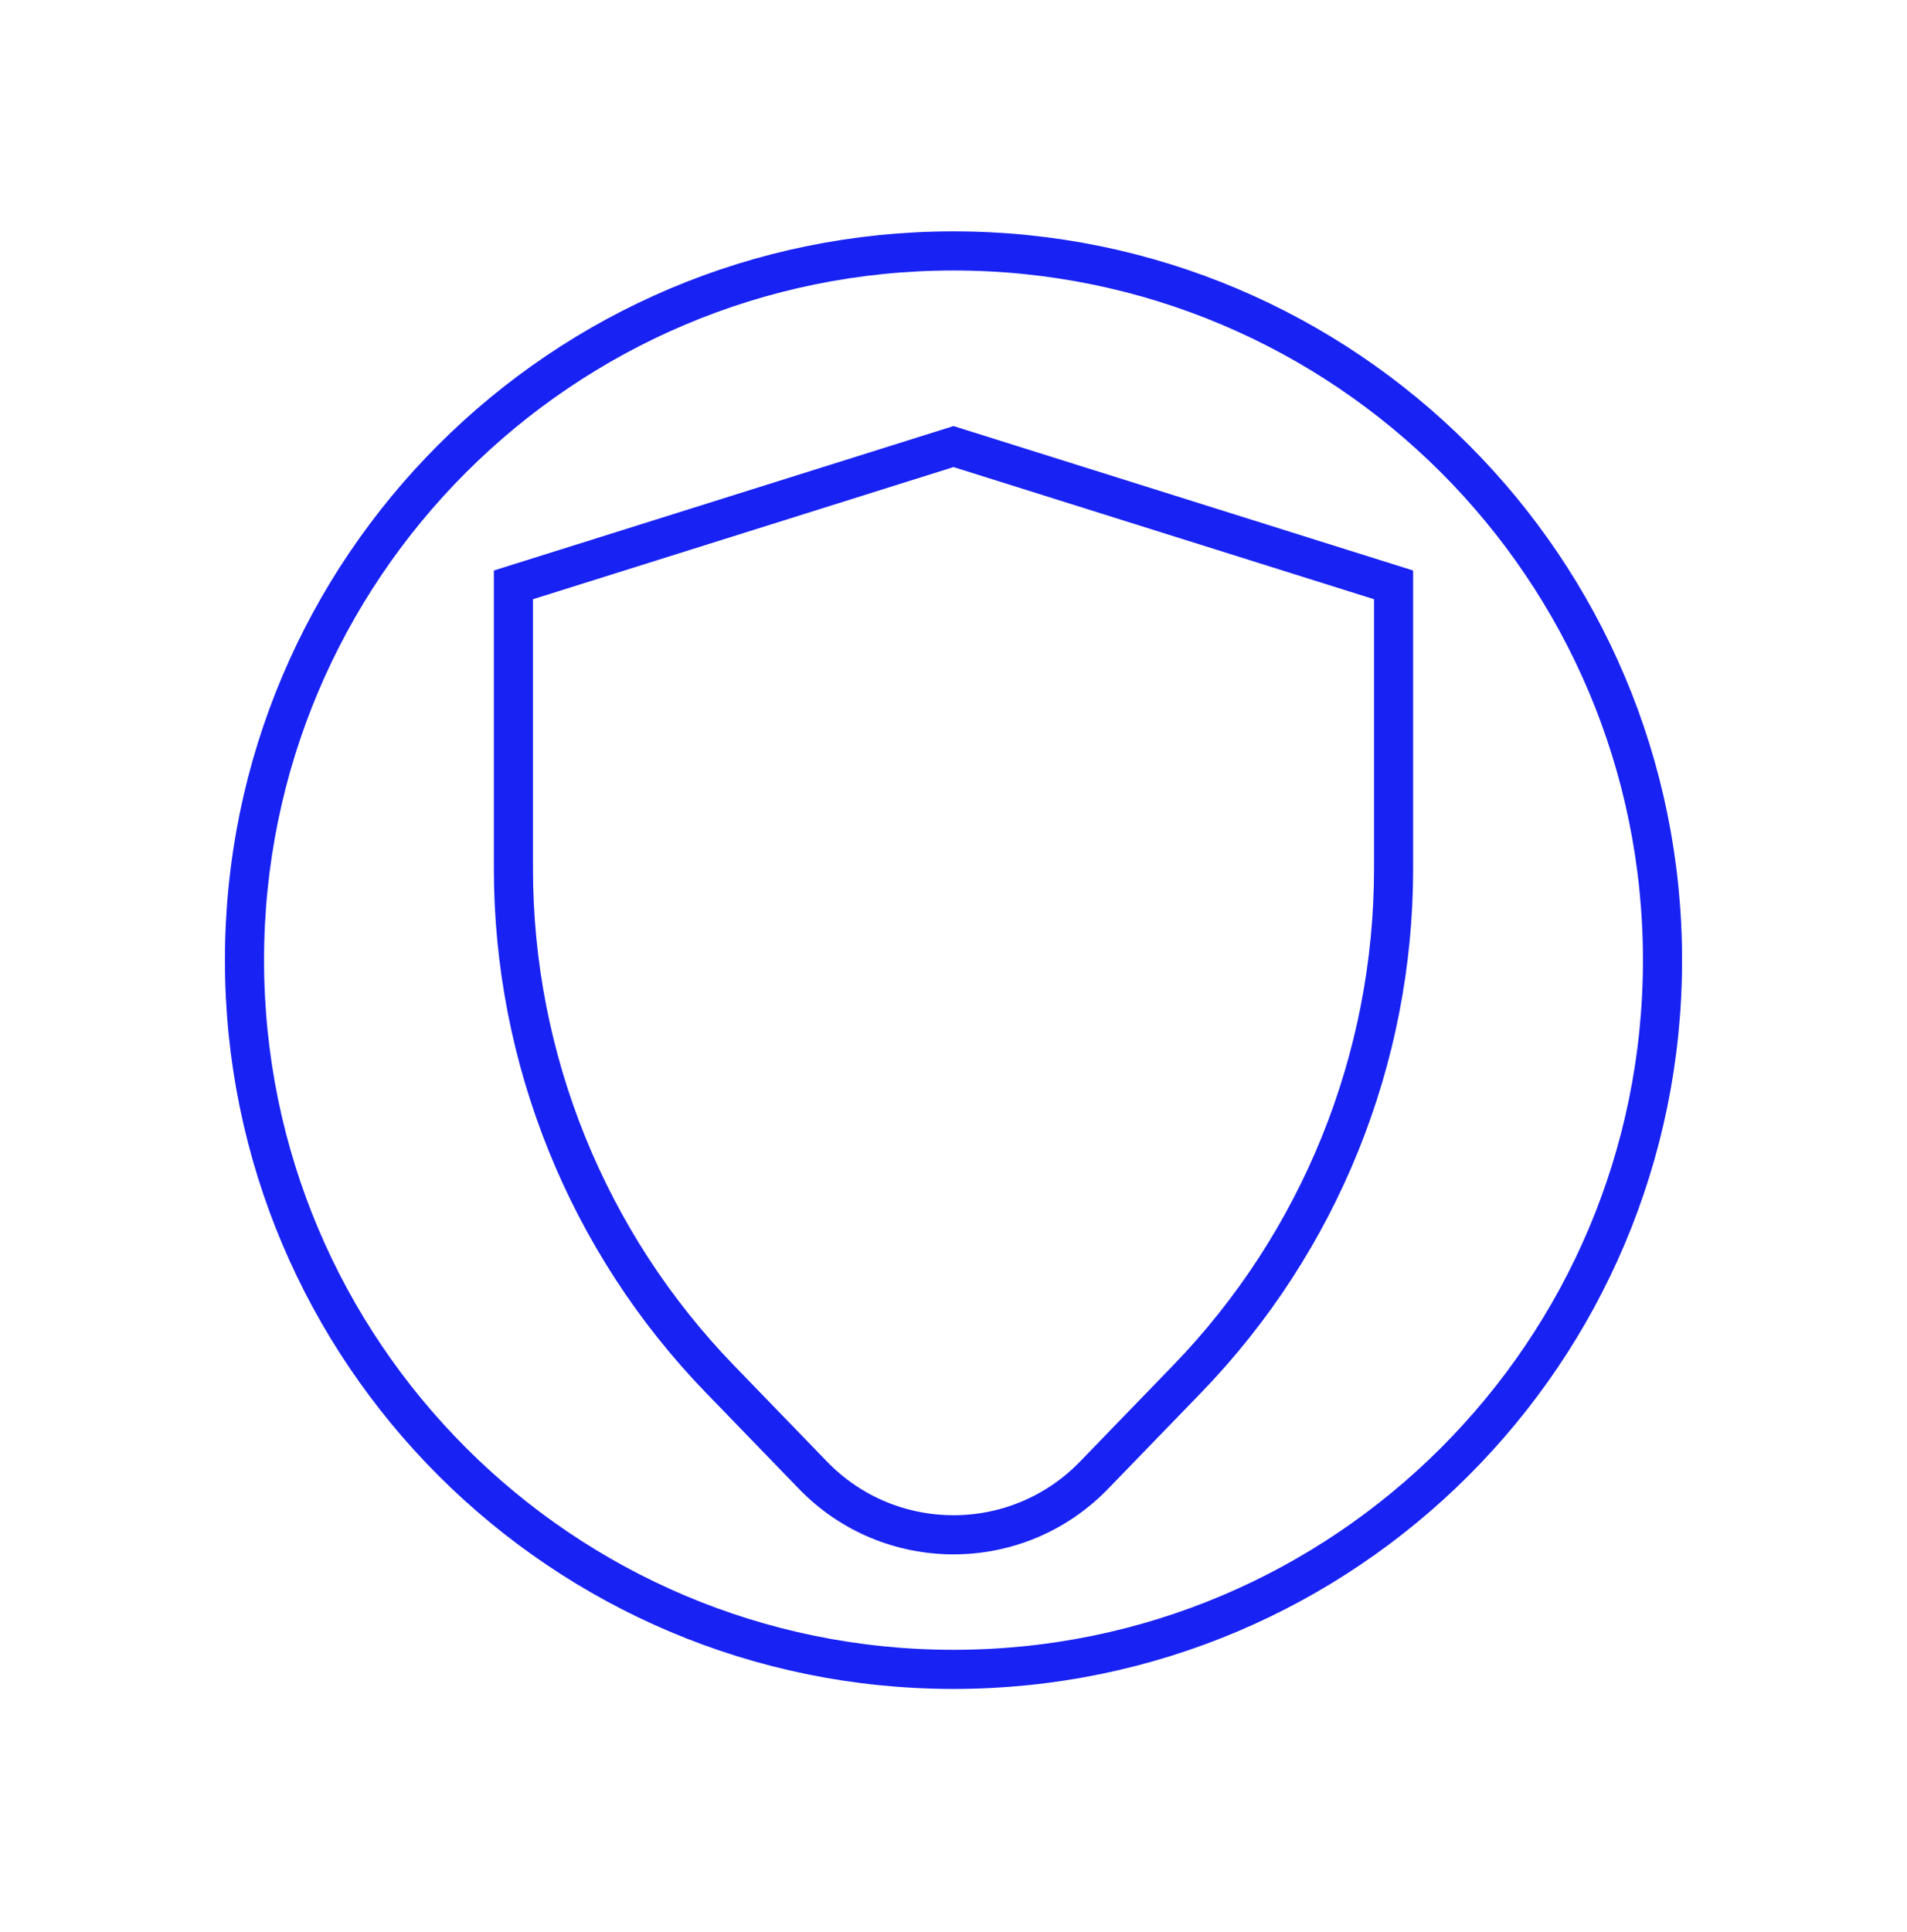 <svg width="78" height="79" viewBox="0 0 78 79" fill="none" xmlns="http://www.w3.org/2000/svg">
<path d="M39 68.26C55.016 68.26 68 55.276 68 39.26C68 23.244 55.016 10.26 39 10.26C22.984 10.26 10 23.244 10 39.26C10 55.276 22.984 68.26 39 68.26Z" stroke="#1822F3" stroke-width="1.6" stroke-miterlimit="10"/>
<path d="M21 23.915L39 18.26L57 23.915V35.523C57 43.31 53.972 50.792 48.556 56.387L44.748 60.321C41.604 63.569 36.396 63.569 33.252 60.321L29.444 56.387C24.028 50.792 21 43.31 21 35.523V23.915Z" stroke="#1822F3" stroke-width="1.6"/>
</svg>
